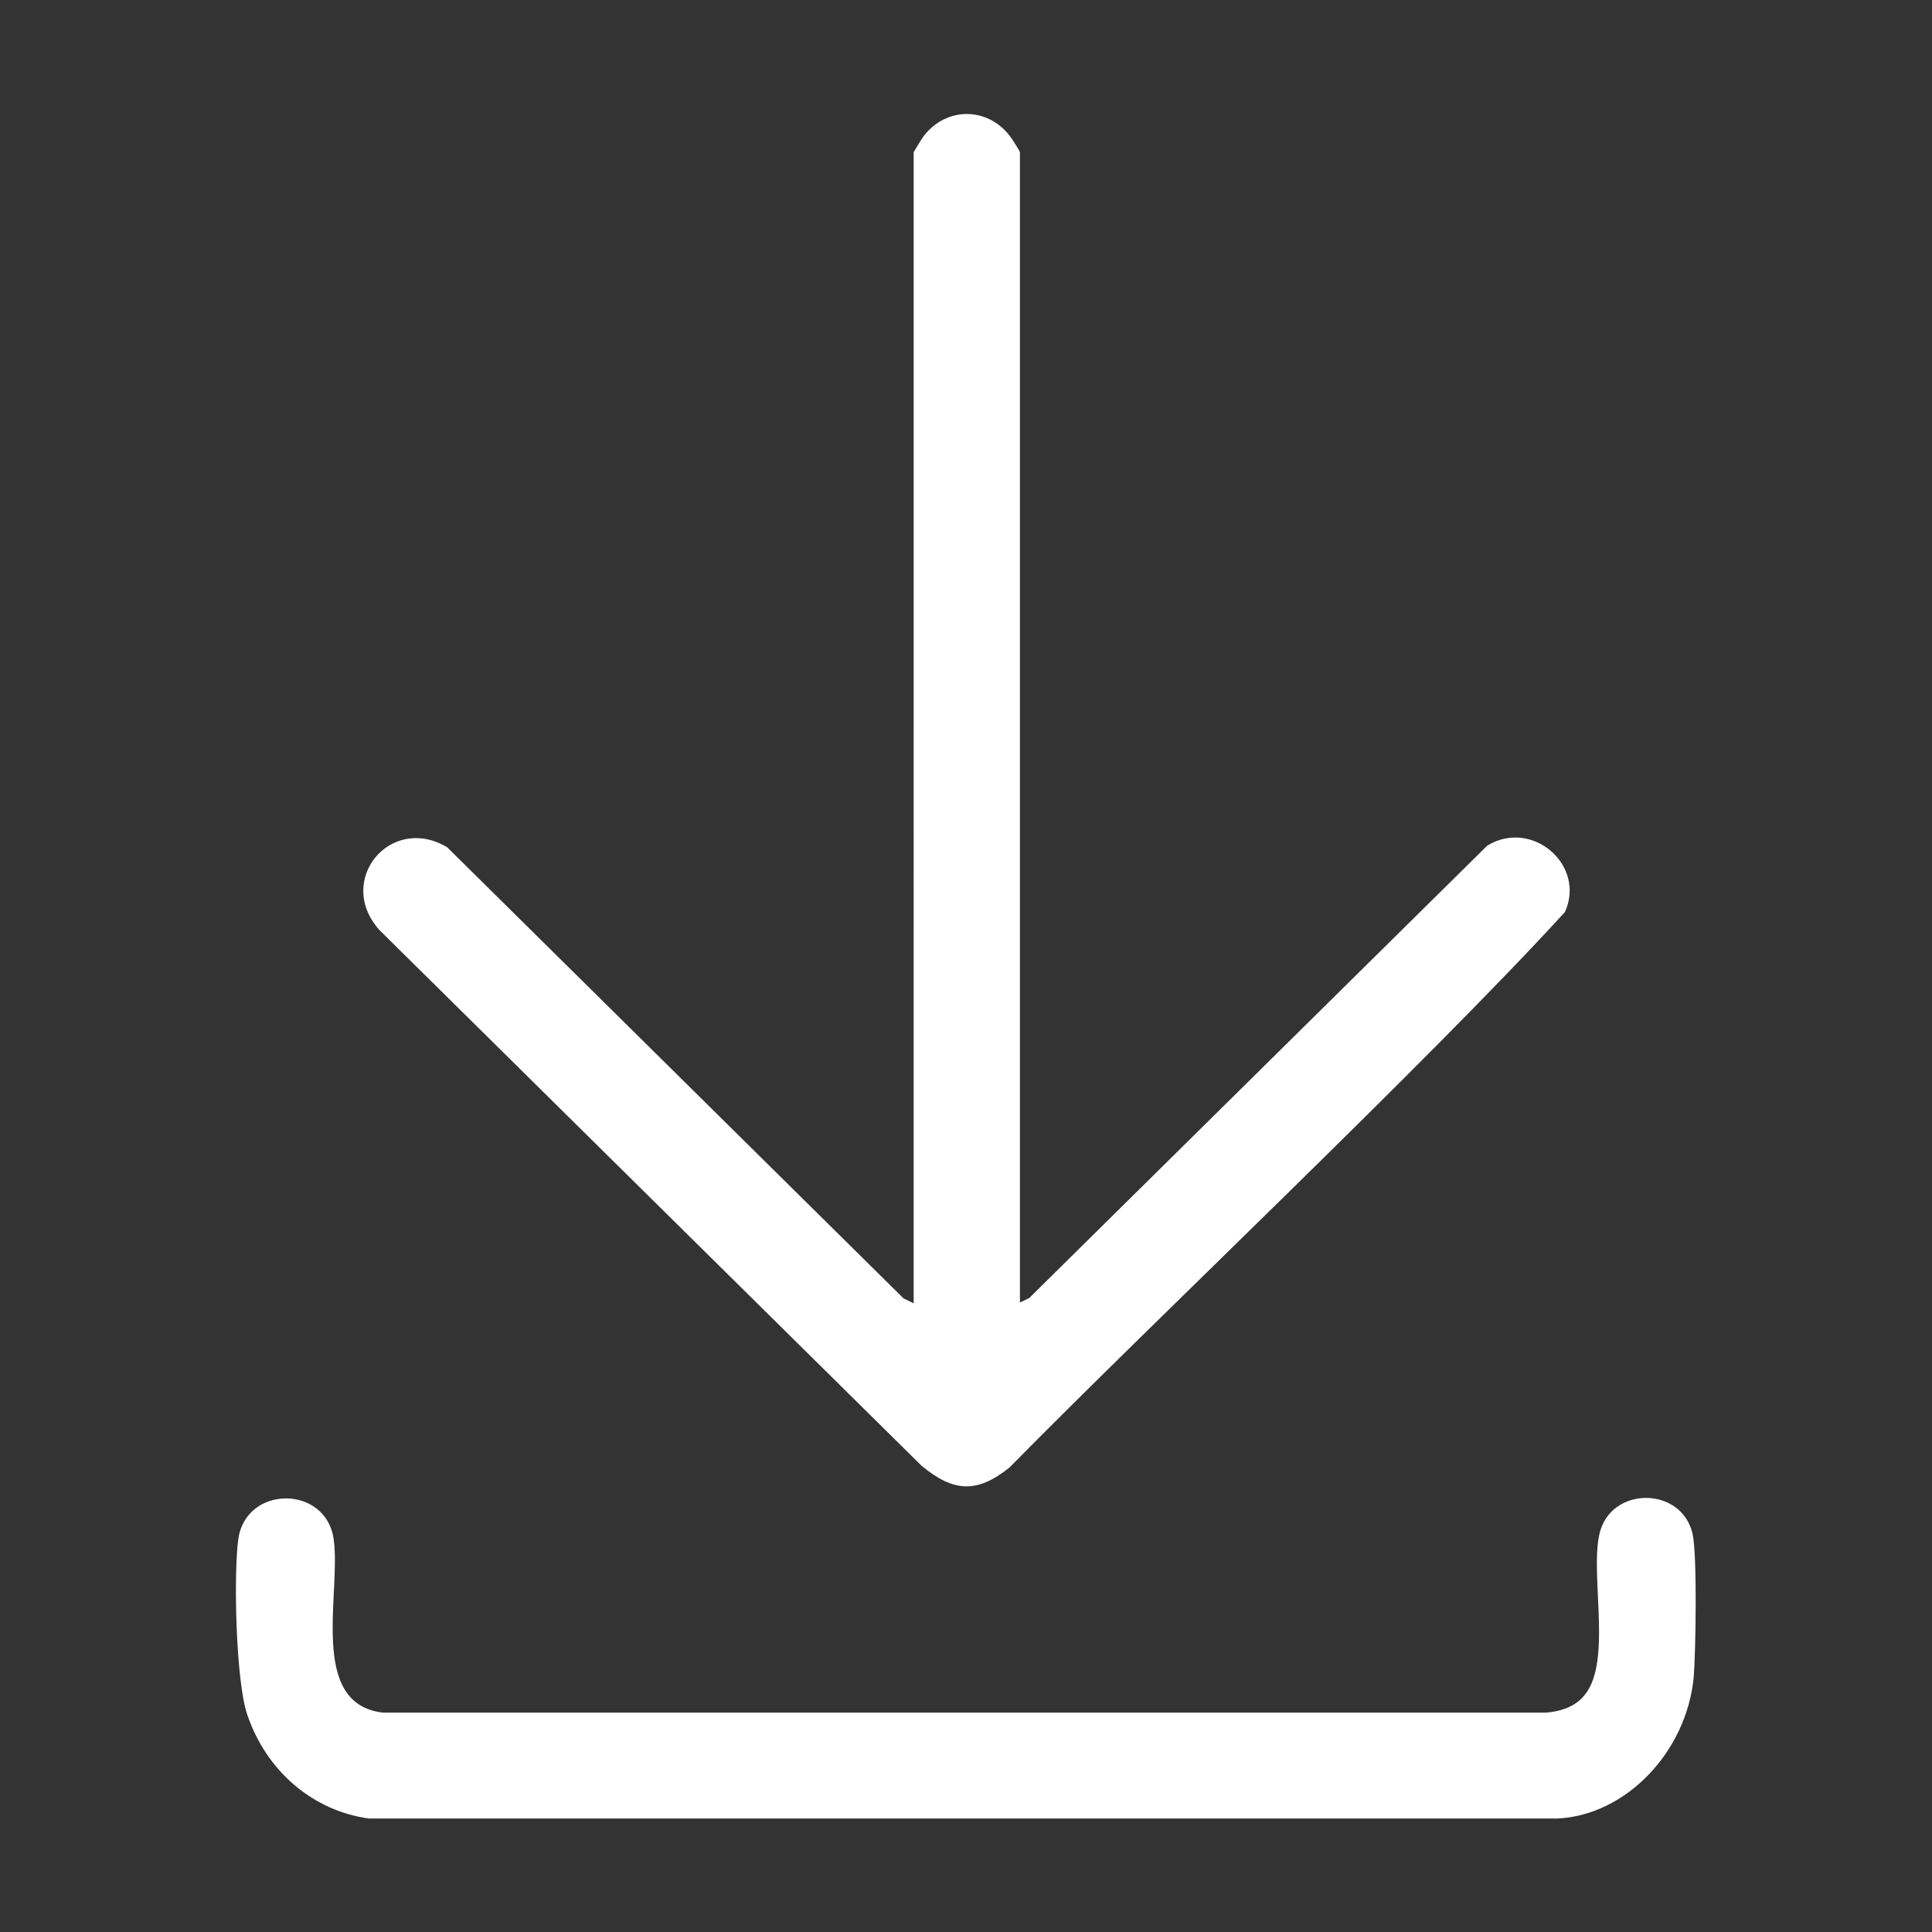 <?xml version="1.0" encoding="UTF-8"?>
<svg id="Livello_1" xmlns="http://www.w3.org/2000/svg" version="1.1" viewBox="0 0 48 48">
  <rect x="0" y="0" width="48" height="48" fill="#333333" stroke="none"/>
  <!-- Generator: Adobe Illustrator 29.5.1, SVG Export Plug-In . SVG Version: 2.1.0 Build 141)  -->
  <defs>
    <style>
      .st0 {
        fill: #fff;
      }
    </style>
  </defs>
  <path class="st0" d="M25.32,32.37l.25-.12,11.38-11.24c1.11-.68,2.46.48,1.93,1.65-3.42,3.74-10.23,10.17-13.8,13.8-.81.65-1.39.61-2.18-.04l-13.47-13.31c-1.11-1.23.27-2.9,1.68-2.06l11.34,11.21.25.12V3.78s.2-.34.25-.4c.56-.73,1.58-.73,2.14,0,.05.06.25.38.25.4v28.58Z"/>
  <path class="st0" d="M39.31,42.18c.78-.79.18-3.01.43-4.08.28-1.18,2.03-1.18,2.31,0,.12.51.08,2.95.03,3.57-.18,1.86-1.68,3.42-3.37,3.51H9.16c-1.37-.19-2.54-1.16-3.02-2.59-.28-.83-.34-3.46-.22-4.35.19-1.35,2.18-1.35,2.37,0s-.64,4.1,1.23,4.31h28.88c.31-.02.67-.12.9-.36Z"/>
</svg>